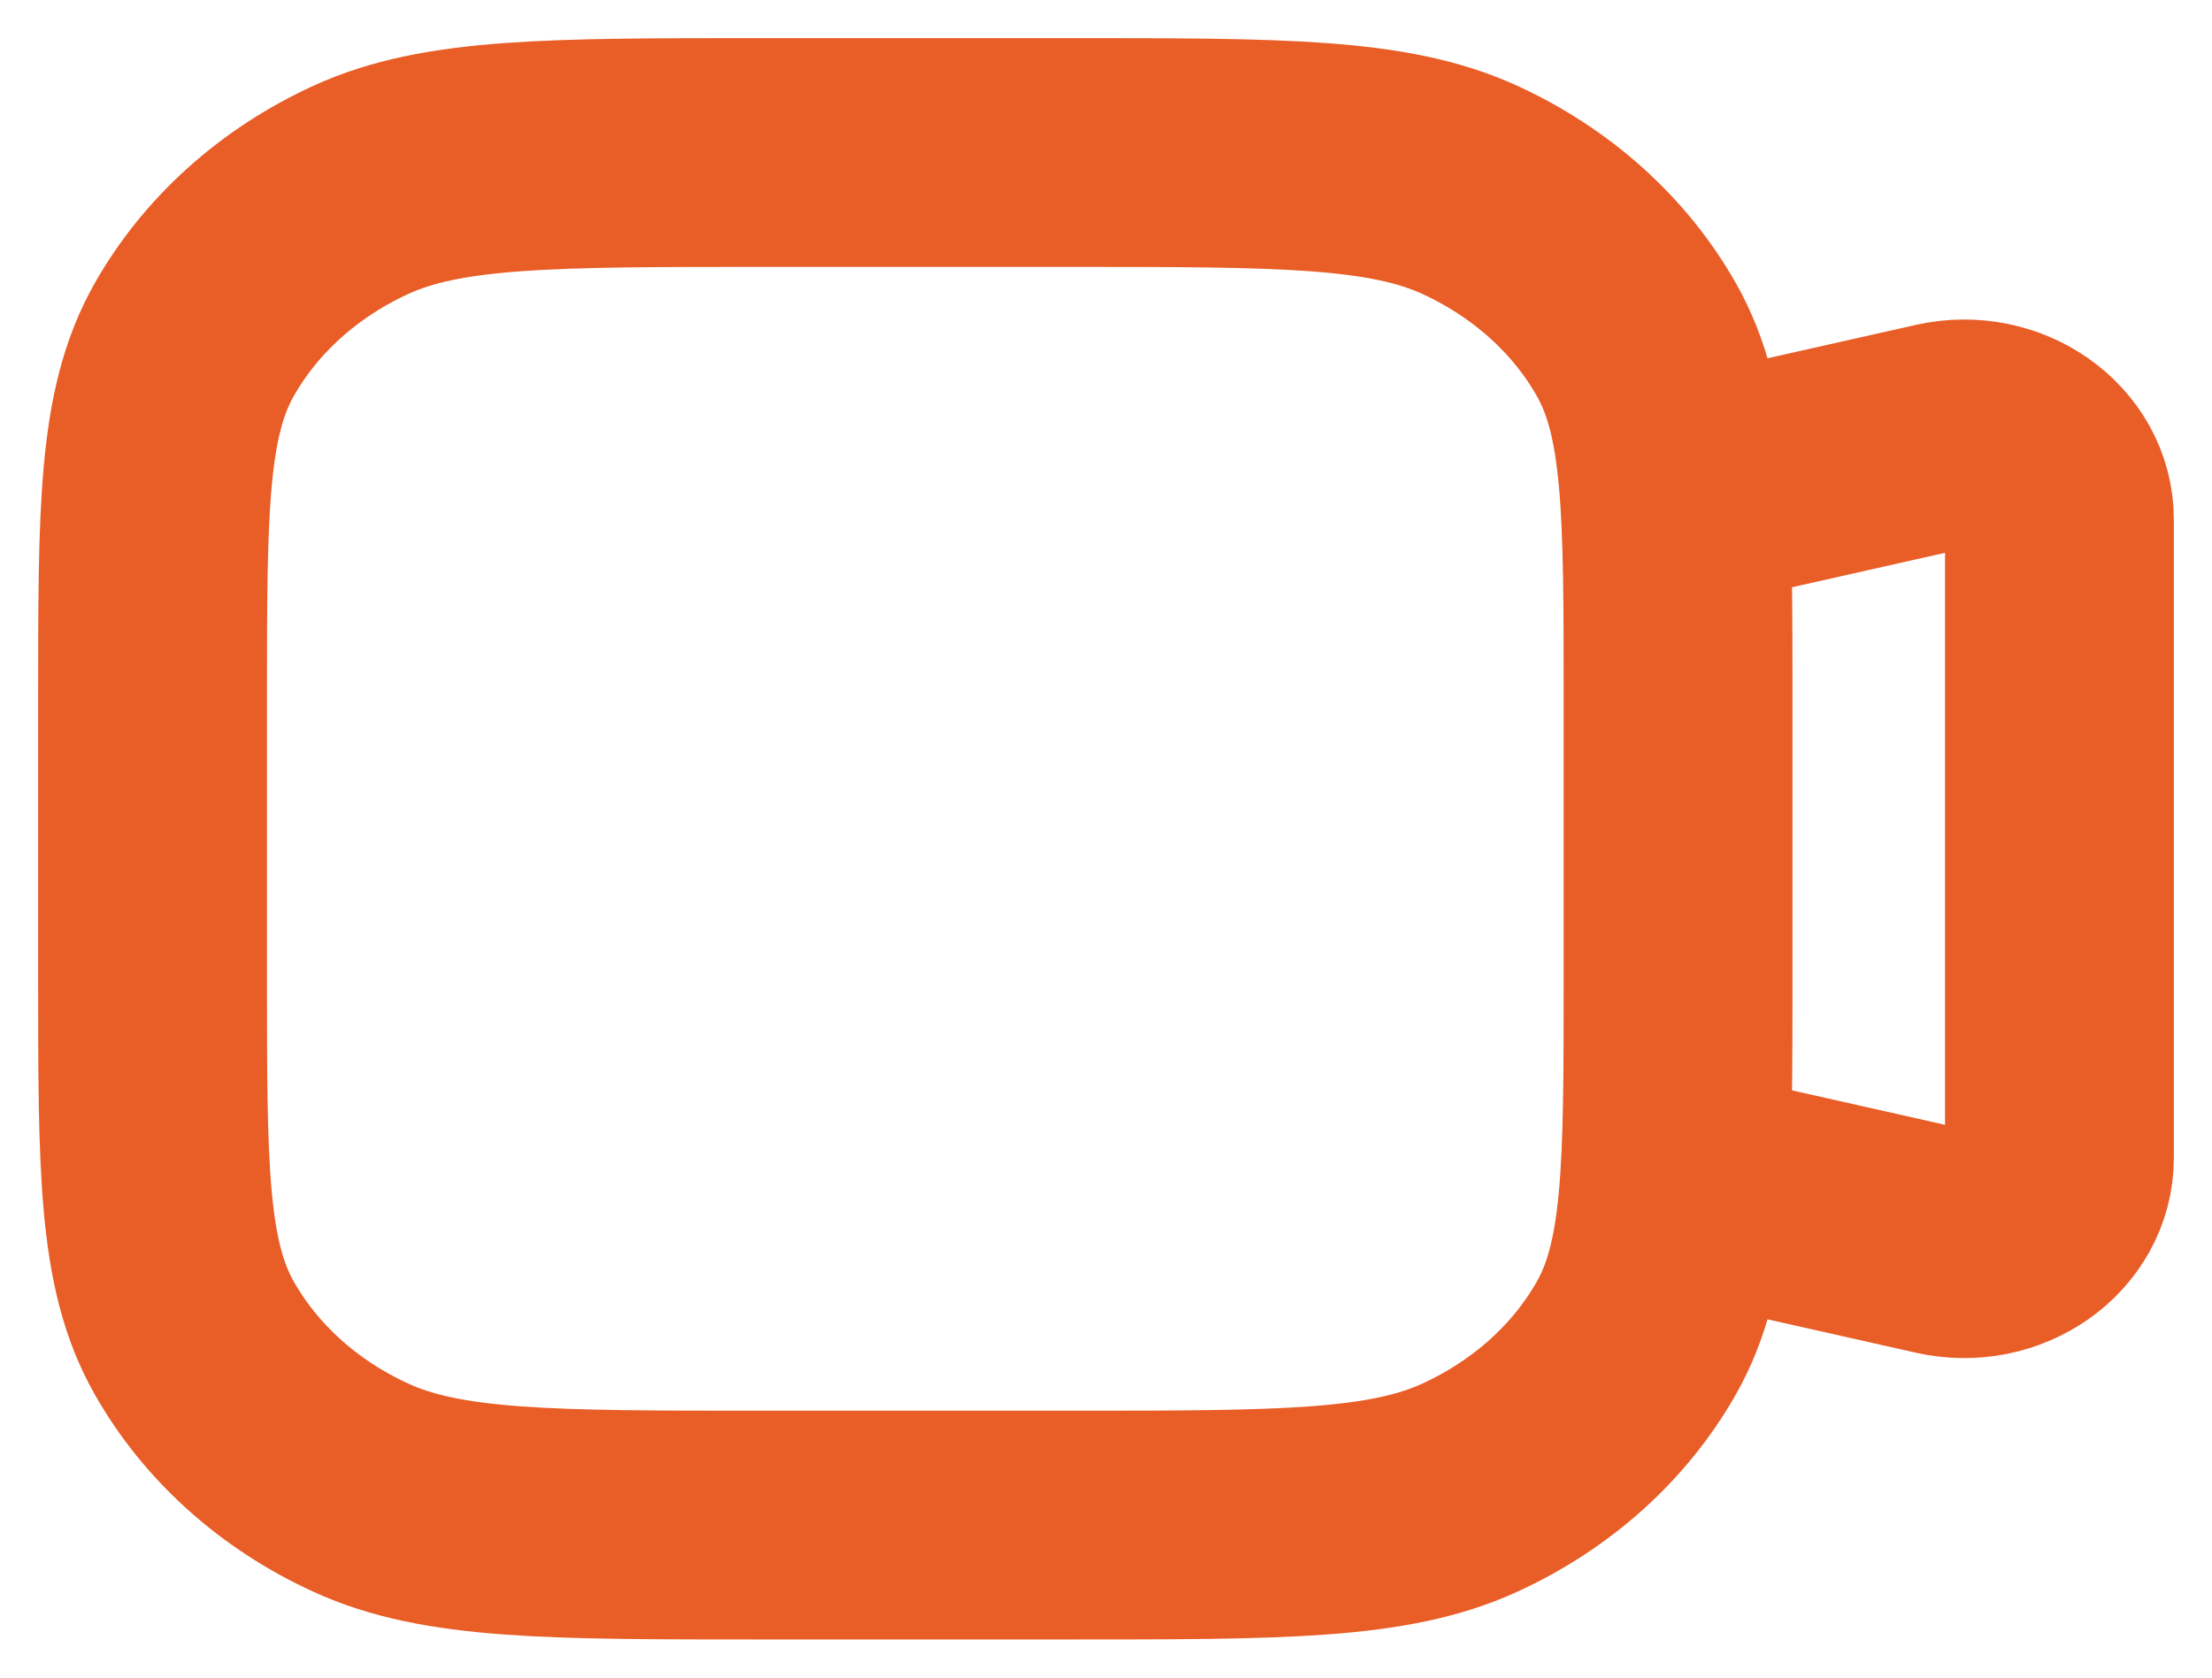 <svg width="29" height="22" viewBox="0 0 29 22" fill="none" xmlns="http://www.w3.org/2000/svg">
<path d="M22 6.5L25.447 5.724C26.236 5.547 27 6.084 27 6.816V15.184C27 15.916 26.236 16.453 25.447 16.276L22 15.5M10 20H14C16.8 20 18.2 20 19.27 19.509C20.211 19.078 20.976 18.39 21.455 17.543C22 16.58 22 15.32 22 12.8V9.2C22 6.68 22 5.42 21.455 4.457C20.976 3.61 20.211 2.922 19.27 2.49C18.2 2 16.8 2 14 2H10C7.2 2 5.8 2 4.73 2.49C3.789 2.922 3.024 3.61 2.545 4.457C2 5.42 2 6.68 2 9.2V12.8C2 15.32 2 16.58 2.545 17.543C3.024 18.39 3.789 19.078 4.73 19.509C5.8 20 7.2 20 10 20Z" stroke="#E95D27" stroke-width="3" stroke-linecap="round"/>
</svg>

